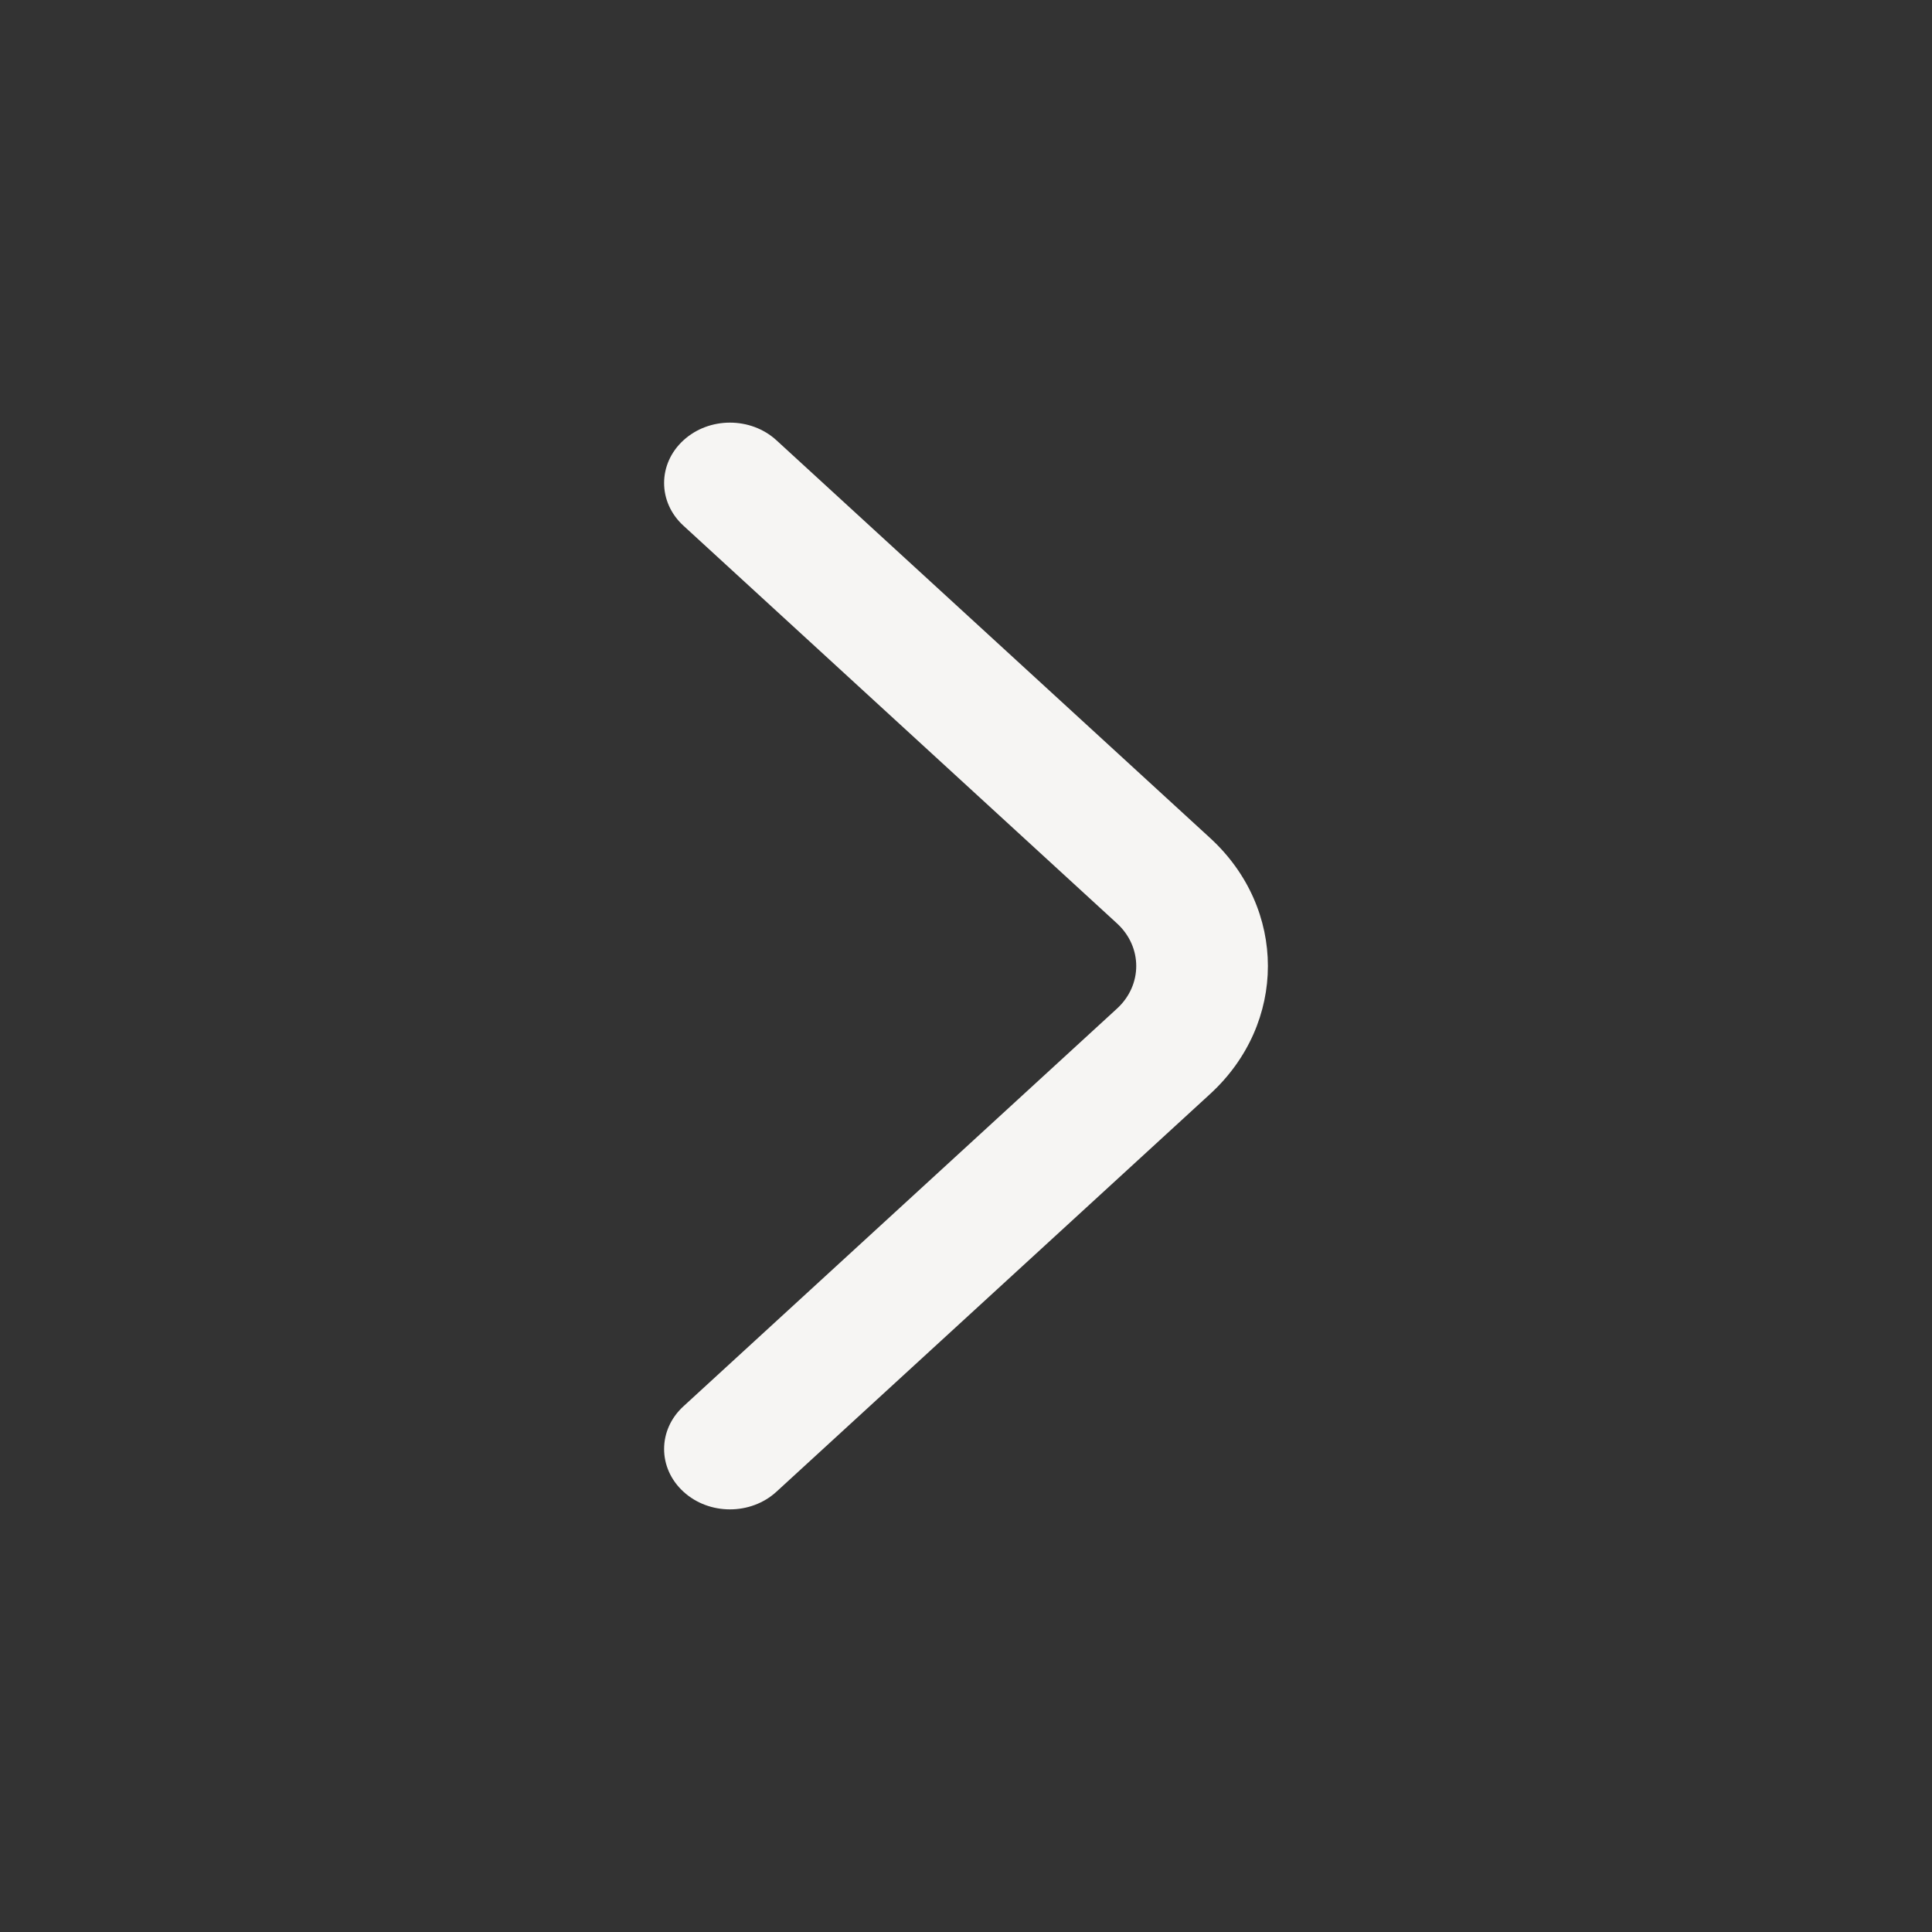 <svg width="20" height="20" viewBox="0 0 20 20" fill="none" xmlns="http://www.w3.org/2000/svg">
<rect x="0" y="0" width="20" height="20" fill="#333333" stroke="none"/>
<path fill-rule="evenodd" clip-rule="evenodd" d="M7.075 15.442C6.808 15.198 6.808 14.802 7.075 14.558L11.562 10.442C11.829 10.198 11.829 9.802 11.562 9.558L7.075 5.442C6.808 5.198 6.808 4.802 7.075 4.558C7.341 4.314 7.772 4.314 8.038 4.558L12.526 8.674C13.325 9.406 13.325 10.594 12.526 11.326L8.038 15.442C7.772 15.686 7.341 15.686 7.075 15.442Z" fill="#F6F5F3"/>
</svg>
